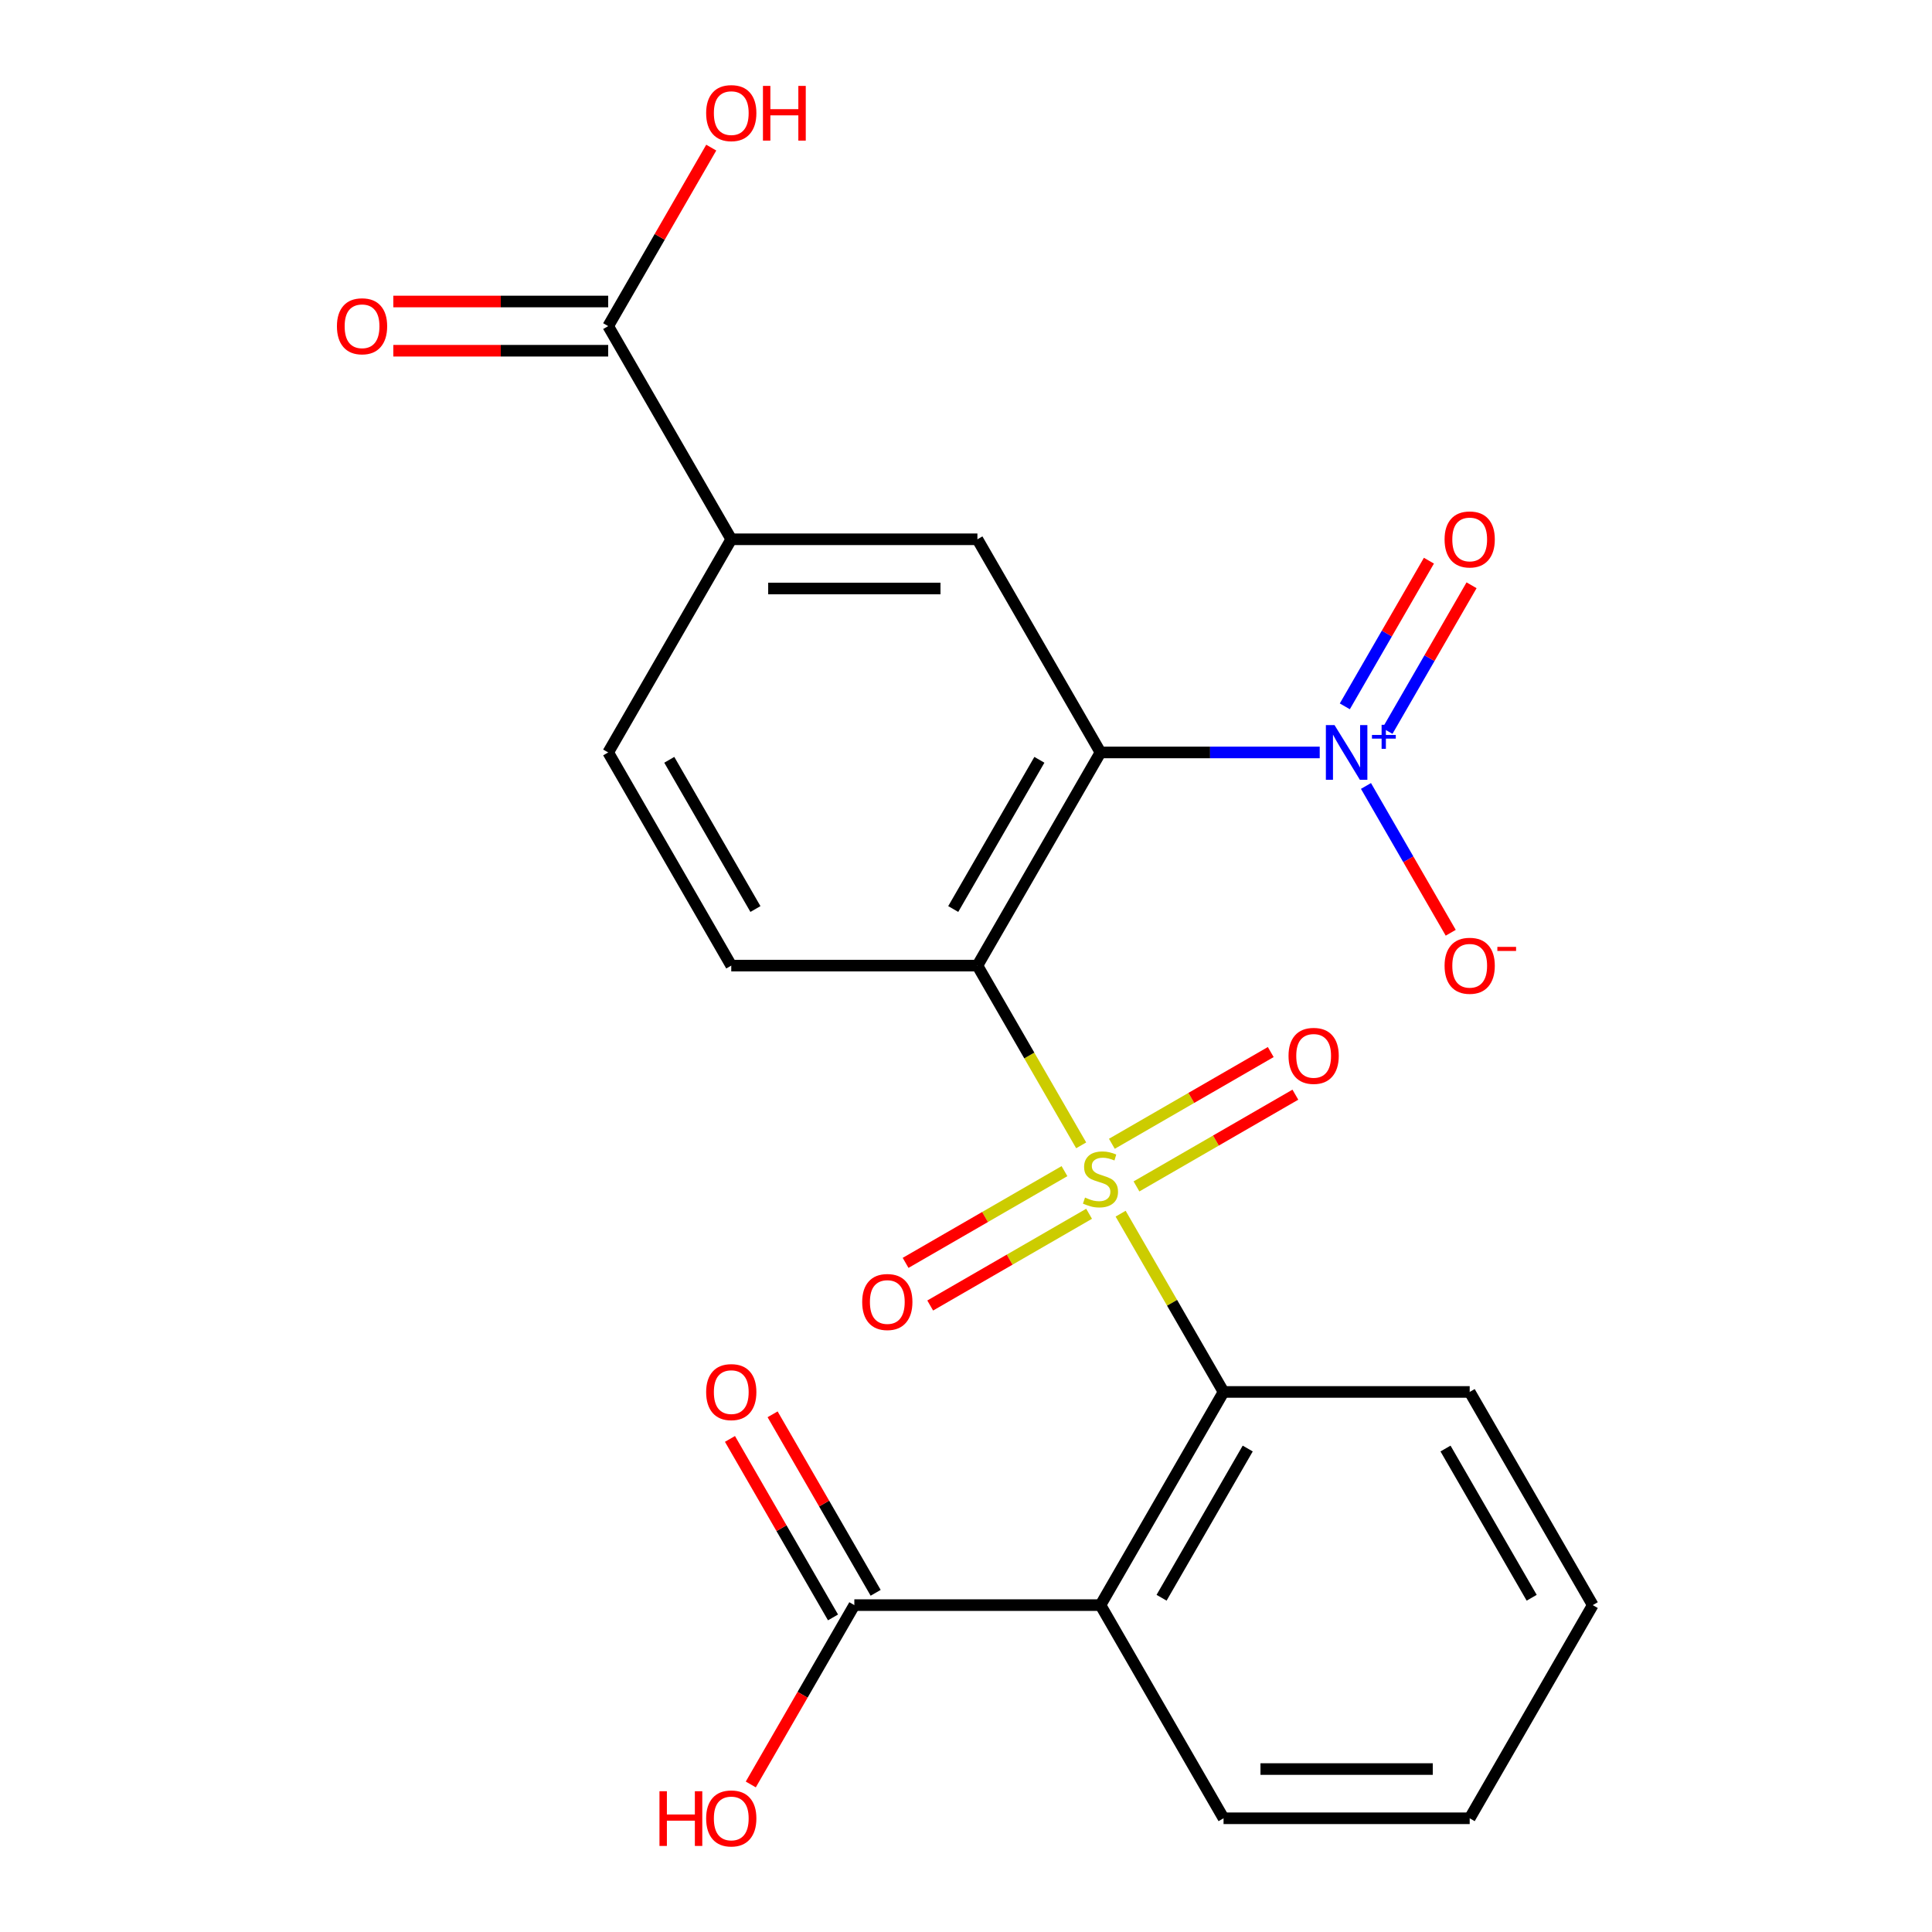 <?xml version='1.0' encoding='iso-8859-1'?>
<svg version='1.1' baseProfile='full'
              xmlns='http://www.w3.org/2000/svg'
                      xmlns:rdkit='http://www.rdkit.org/xml'
                      xmlns:xlink='http://www.w3.org/1999/xlink'
                  xml:space='preserve'
width='1000px' height='1000px' viewBox='0 0 1000 1000'>
<!-- END OF HEADER -->
<rect style='opacity:1.0;fill:#FFFFFF;stroke:none' width='1000' height='1000' x='0' y='0'> </rect>
<path class='bond-0' d='M 559.615,592.83 L 532.76,546.315' style='fill:none;fill-rule:evenodd;stroke:#CCCC00;stroke-width:6px;stroke-linecap:butt;stroke-linejoin:miter;stroke-opacity:1' />
<path class='bond-0' d='M 532.76,546.315 L 505.904,499.8' style='fill:none;fill-rule:evenodd;stroke:#000000;stroke-width:6px;stroke-linecap:butt;stroke-linejoin:miter;stroke-opacity:1' />
<path class='bond-3' d='M 580.036,628.2 L 606.672,674.335' style='fill:none;fill-rule:evenodd;stroke:#CCCC00;stroke-width:6px;stroke-linecap:butt;stroke-linejoin:miter;stroke-opacity:1' />
<path class='bond-3' d='M 606.672,674.335 L 633.308,720.469' style='fill:none;fill-rule:evenodd;stroke:#000000;stroke-width:6px;stroke-linecap:butt;stroke-linejoin:miter;stroke-opacity:1' />
<path class='bond-10' d='M 588.241,614.087 L 629.36,590.347' style='fill:none;fill-rule:evenodd;stroke:#CCCC00;stroke-width:6px;stroke-linecap:butt;stroke-linejoin:miter;stroke-opacity:1' />
<path class='bond-10' d='M 629.36,590.347 L 670.48,566.607' style='fill:none;fill-rule:evenodd;stroke:#FF0000;stroke-width:6px;stroke-linecap:butt;stroke-linejoin:miter;stroke-opacity:1' />
<path class='bond-10' d='M 575.501,592.02 L 616.62,568.28' style='fill:none;fill-rule:evenodd;stroke:#CCCC00;stroke-width:6px;stroke-linecap:butt;stroke-linejoin:miter;stroke-opacity:1' />
<path class='bond-10' d='M 616.62,568.28 L 657.739,544.54' style='fill:none;fill-rule:evenodd;stroke:#FF0000;stroke-width:6px;stroke-linecap:butt;stroke-linejoin:miter;stroke-opacity:1' />
<path class='bond-11' d='M 550.971,606.182 L 509.851,629.923' style='fill:none;fill-rule:evenodd;stroke:#CCCC00;stroke-width:6px;stroke-linecap:butt;stroke-linejoin:miter;stroke-opacity:1' />
<path class='bond-11' d='M 509.851,629.923 L 468.732,653.663' style='fill:none;fill-rule:evenodd;stroke:#FF0000;stroke-width:6px;stroke-linecap:butt;stroke-linejoin:miter;stroke-opacity:1' />
<path class='bond-11' d='M 563.711,628.249 L 522.592,651.99' style='fill:none;fill-rule:evenodd;stroke:#CCCC00;stroke-width:6px;stroke-linecap:butt;stroke-linejoin:miter;stroke-opacity:1' />
<path class='bond-11' d='M 522.592,651.99 L 481.473,675.73' style='fill:none;fill-rule:evenodd;stroke:#FF0000;stroke-width:6px;stroke-linecap:butt;stroke-linejoin:miter;stroke-opacity:1' />
<path class='bond-1' d='M 505.904,499.8 L 569.606,389.466' style='fill:none;fill-rule:evenodd;stroke:#000000;stroke-width:6px;stroke-linecap:butt;stroke-linejoin:miter;stroke-opacity:1' />
<path class='bond-1' d='M 493.393,470.51 L 537.984,393.275' style='fill:none;fill-rule:evenodd;stroke:#000000;stroke-width:6px;stroke-linecap:butt;stroke-linejoin:miter;stroke-opacity:1' />
<path class='bond-8' d='M 505.904,499.8 L 378.501,499.8' style='fill:none;fill-rule:evenodd;stroke:#000000;stroke-width:6px;stroke-linecap:butt;stroke-linejoin:miter;stroke-opacity:1' />
<path class='bond-2' d='M 569.606,389.466 L 626.345,389.466' style='fill:none;fill-rule:evenodd;stroke:#000000;stroke-width:6px;stroke-linecap:butt;stroke-linejoin:miter;stroke-opacity:1' />
<path class='bond-2' d='M 626.345,389.466 L 683.084,389.466' style='fill:none;fill-rule:evenodd;stroke:#0000FF;stroke-width:6px;stroke-linecap:butt;stroke-linejoin:miter;stroke-opacity:1' />
<path class='bond-5' d='M 569.606,389.466 L 505.904,279.131' style='fill:none;fill-rule:evenodd;stroke:#000000;stroke-width:6px;stroke-linecap:butt;stroke-linejoin:miter;stroke-opacity:1' />
<path class='bond-12' d='M 707.023,406.811 L 728.958,444.803' style='fill:none;fill-rule:evenodd;stroke:#0000FF;stroke-width:6px;stroke-linecap:butt;stroke-linejoin:miter;stroke-opacity:1' />
<path class='bond-12' d='M 728.958,444.803 L 750.893,482.796' style='fill:none;fill-rule:evenodd;stroke:#FF0000;stroke-width:6px;stroke-linecap:butt;stroke-linejoin:miter;stroke-opacity:1' />
<path class='bond-13' d='M 718.143,378.342 L 739.909,340.642' style='fill:none;fill-rule:evenodd;stroke:#0000FF;stroke-width:6px;stroke-linecap:butt;stroke-linejoin:miter;stroke-opacity:1' />
<path class='bond-13' d='M 739.909,340.642 L 761.675,302.941' style='fill:none;fill-rule:evenodd;stroke:#FF0000;stroke-width:6px;stroke-linecap:butt;stroke-linejoin:miter;stroke-opacity:1' />
<path class='bond-13' d='M 696.076,365.602 L 717.842,327.901' style='fill:none;fill-rule:evenodd;stroke:#0000FF;stroke-width:6px;stroke-linecap:butt;stroke-linejoin:miter;stroke-opacity:1' />
<path class='bond-13' d='M 717.842,327.901 L 739.608,290.201' style='fill:none;fill-rule:evenodd;stroke:#FF0000;stroke-width:6px;stroke-linecap:butt;stroke-linejoin:miter;stroke-opacity:1' />
<path class='bond-4' d='M 633.308,720.469 L 569.606,830.804' style='fill:none;fill-rule:evenodd;stroke:#000000;stroke-width:6px;stroke-linecap:butt;stroke-linejoin:miter;stroke-opacity:1' />
<path class='bond-4' d='M 645.819,749.76 L 601.228,826.994' style='fill:none;fill-rule:evenodd;stroke:#000000;stroke-width:6px;stroke-linecap:butt;stroke-linejoin:miter;stroke-opacity:1' />
<path class='bond-20' d='M 633.308,720.469 L 760.711,720.469' style='fill:none;fill-rule:evenodd;stroke:#000000;stroke-width:6px;stroke-linecap:butt;stroke-linejoin:miter;stroke-opacity:1' />
<path class='bond-6' d='M 569.606,830.804 L 442.203,830.804' style='fill:none;fill-rule:evenodd;stroke:#000000;stroke-width:6px;stroke-linecap:butt;stroke-linejoin:miter;stroke-opacity:1' />
<path class='bond-19' d='M 569.606,830.804 L 633.308,941.138' style='fill:none;fill-rule:evenodd;stroke:#000000;stroke-width:6px;stroke-linecap:butt;stroke-linejoin:miter;stroke-opacity:1' />
<path class='bond-24' d='M 505.904,279.131 L 378.501,279.131' style='fill:none;fill-rule:evenodd;stroke:#000000;stroke-width:6px;stroke-linecap:butt;stroke-linejoin:miter;stroke-opacity:1' />
<path class='bond-24' d='M 486.794,304.612 L 397.611,304.612' style='fill:none;fill-rule:evenodd;stroke:#000000;stroke-width:6px;stroke-linecap:butt;stroke-linejoin:miter;stroke-opacity:1' />
<path class='bond-15' d='M 453.236,824.434 L 426.565,778.239' style='fill:none;fill-rule:evenodd;stroke:#000000;stroke-width:6px;stroke-linecap:butt;stroke-linejoin:miter;stroke-opacity:1' />
<path class='bond-15' d='M 426.565,778.239 L 399.895,732.044' style='fill:none;fill-rule:evenodd;stroke:#FF0000;stroke-width:6px;stroke-linecap:butt;stroke-linejoin:miter;stroke-opacity:1' />
<path class='bond-15' d='M 431.169,837.174 L 404.499,790.979' style='fill:none;fill-rule:evenodd;stroke:#000000;stroke-width:6px;stroke-linecap:butt;stroke-linejoin:miter;stroke-opacity:1' />
<path class='bond-15' d='M 404.499,790.979 L 377.828,744.784' style='fill:none;fill-rule:evenodd;stroke:#FF0000;stroke-width:6px;stroke-linecap:butt;stroke-linejoin:miter;stroke-opacity:1' />
<path class='bond-17' d='M 442.203,830.804 L 415.405,877.218' style='fill:none;fill-rule:evenodd;stroke:#000000;stroke-width:6px;stroke-linecap:butt;stroke-linejoin:miter;stroke-opacity:1' />
<path class='bond-17' d='M 415.405,877.218 L 388.607,923.633' style='fill:none;fill-rule:evenodd;stroke:#FF0000;stroke-width:6px;stroke-linecap:butt;stroke-linejoin:miter;stroke-opacity:1' />
<path class='bond-7' d='M 378.501,279.131 L 314.799,389.466' style='fill:none;fill-rule:evenodd;stroke:#000000;stroke-width:6px;stroke-linecap:butt;stroke-linejoin:miter;stroke-opacity:1' />
<path class='bond-9' d='M 378.501,279.131 L 314.799,168.797' style='fill:none;fill-rule:evenodd;stroke:#000000;stroke-width:6px;stroke-linecap:butt;stroke-linejoin:miter;stroke-opacity:1' />
<path class='bond-14' d='M 378.501,499.8 L 314.799,389.466' style='fill:none;fill-rule:evenodd;stroke:#000000;stroke-width:6px;stroke-linecap:butt;stroke-linejoin:miter;stroke-opacity:1' />
<path class='bond-14' d='M 391.013,470.51 L 346.421,393.275' style='fill:none;fill-rule:evenodd;stroke:#000000;stroke-width:6px;stroke-linecap:butt;stroke-linejoin:miter;stroke-opacity:1' />
<path class='bond-16' d='M 314.799,156.056 L 259.19,156.056' style='fill:none;fill-rule:evenodd;stroke:#000000;stroke-width:6px;stroke-linecap:butt;stroke-linejoin:miter;stroke-opacity:1' />
<path class='bond-16' d='M 259.19,156.056 L 203.581,156.056' style='fill:none;fill-rule:evenodd;stroke:#FF0000;stroke-width:6px;stroke-linecap:butt;stroke-linejoin:miter;stroke-opacity:1' />
<path class='bond-16' d='M 314.799,181.537 L 259.19,181.537' style='fill:none;fill-rule:evenodd;stroke:#000000;stroke-width:6px;stroke-linecap:butt;stroke-linejoin:miter;stroke-opacity:1' />
<path class='bond-16' d='M 259.19,181.537 L 203.581,181.537' style='fill:none;fill-rule:evenodd;stroke:#FF0000;stroke-width:6px;stroke-linecap:butt;stroke-linejoin:miter;stroke-opacity:1' />
<path class='bond-18' d='M 314.799,168.797 L 341.47,122.602' style='fill:none;fill-rule:evenodd;stroke:#000000;stroke-width:6px;stroke-linecap:butt;stroke-linejoin:miter;stroke-opacity:1' />
<path class='bond-18' d='M 341.47,122.602 L 368.14,76.407' style='fill:none;fill-rule:evenodd;stroke:#FF0000;stroke-width:6px;stroke-linecap:butt;stroke-linejoin:miter;stroke-opacity:1' />
<path class='bond-23' d='M 633.308,941.138 L 760.711,941.138' style='fill:none;fill-rule:evenodd;stroke:#000000;stroke-width:6px;stroke-linecap:butt;stroke-linejoin:miter;stroke-opacity:1' />
<path class='bond-23' d='M 652.418,915.658 L 741.6,915.658' style='fill:none;fill-rule:evenodd;stroke:#000000;stroke-width:6px;stroke-linecap:butt;stroke-linejoin:miter;stroke-opacity:1' />
<path class='bond-22' d='M 760.711,720.469 L 824.413,830.804' style='fill:none;fill-rule:evenodd;stroke:#000000;stroke-width:6px;stroke-linecap:butt;stroke-linejoin:miter;stroke-opacity:1' />
<path class='bond-22' d='M 748.199,749.76 L 792.79,826.994' style='fill:none;fill-rule:evenodd;stroke:#000000;stroke-width:6px;stroke-linecap:butt;stroke-linejoin:miter;stroke-opacity:1' />
<path class='bond-21' d='M 760.711,941.138 L 824.413,830.804' style='fill:none;fill-rule:evenodd;stroke:#000000;stroke-width:6px;stroke-linecap:butt;stroke-linejoin:miter;stroke-opacity:1' />
<path  class='atom-0' d='M 561.606 619.855
Q 561.926 619.975, 563.246 620.535
Q 564.566 621.095, 566.006 621.455
Q 567.486 621.775, 568.926 621.775
Q 571.606 621.775, 573.166 620.495
Q 574.726 619.175, 574.726 616.895
Q 574.726 615.335, 573.926 614.375
Q 573.166 613.415, 571.966 612.895
Q 570.766 612.375, 568.766 611.775
Q 566.246 611.015, 564.726 610.295
Q 563.246 609.575, 562.166 608.055
Q 561.126 606.535, 561.126 603.975
Q 561.126 600.415, 563.526 598.215
Q 565.966 596.015, 570.766 596.015
Q 574.046 596.015, 577.766 597.575
L 576.846 600.655
Q 573.446 599.255, 570.886 599.255
Q 568.126 599.255, 566.606 600.415
Q 565.086 601.535, 565.126 603.495
Q 565.126 605.015, 565.886 605.935
Q 566.686 606.855, 567.806 607.375
Q 568.966 607.895, 570.886 608.495
Q 573.446 609.295, 574.966 610.095
Q 576.486 610.895, 577.566 612.535
Q 578.686 614.135, 578.686 616.895
Q 578.686 620.815, 576.046 622.935
Q 573.446 625.015, 569.086 625.015
Q 566.566 625.015, 564.646 624.455
Q 562.766 623.935, 560.526 623.015
L 561.606 619.855
' fill='#CCCC00'/>
<path  class='atom-3' d='M 690.749 375.306
L 700.029 390.306
Q 700.949 391.786, 702.429 394.466
Q 703.909 397.146, 703.989 397.306
L 703.989 375.306
L 707.749 375.306
L 707.749 403.626
L 703.869 403.626
L 693.909 387.226
Q 692.749 385.306, 691.509 383.106
Q 690.309 380.906, 689.949 380.226
L 689.949 403.626
L 686.269 403.626
L 686.269 375.306
L 690.749 375.306
' fill='#0000FF'/>
<path  class='atom-3' d='M 710.125 380.41
L 715.115 380.41
L 715.115 375.157
L 717.332 375.157
L 717.332 380.41
L 722.454 380.41
L 722.454 382.311
L 717.332 382.311
L 717.332 387.591
L 715.115 387.591
L 715.115 382.311
L 710.125 382.311
L 710.125 380.41
' fill='#0000FF'/>
<path  class='atom-11' d='M 666.94 546.513
Q 666.94 539.713, 670.3 535.913
Q 673.66 532.113, 679.94 532.113
Q 686.22 532.113, 689.58 535.913
Q 692.94 539.713, 692.94 546.513
Q 692.94 553.393, 689.54 557.313
Q 686.14 561.193, 679.94 561.193
Q 673.7 561.193, 670.3 557.313
Q 666.94 553.433, 666.94 546.513
M 679.94 557.993
Q 684.26 557.993, 686.58 555.113
Q 688.94 552.193, 688.94 546.513
Q 688.94 540.953, 686.58 538.153
Q 684.26 535.313, 679.94 535.313
Q 675.62 535.313, 673.26 538.113
Q 670.94 540.913, 670.94 546.513
Q 670.94 552.233, 673.26 555.113
Q 675.62 557.993, 679.94 557.993
' fill='#FF0000'/>
<path  class='atom-12' d='M 446.271 673.916
Q 446.271 667.116, 449.631 663.316
Q 452.991 659.516, 459.271 659.516
Q 465.551 659.516, 468.911 663.316
Q 472.271 667.116, 472.271 673.916
Q 472.271 680.796, 468.871 684.716
Q 465.471 688.596, 459.271 688.596
Q 453.031 688.596, 449.631 684.716
Q 446.271 680.836, 446.271 673.916
M 459.271 685.396
Q 463.591 685.396, 465.911 682.516
Q 468.271 679.596, 468.271 673.916
Q 468.271 668.356, 465.911 665.556
Q 463.591 662.716, 459.271 662.716
Q 454.951 662.716, 452.591 665.516
Q 450.271 668.316, 450.271 673.916
Q 450.271 679.636, 452.591 682.516
Q 454.951 685.396, 459.271 685.396
' fill='#FF0000'/>
<path  class='atom-13' d='M 747.711 499.88
Q 747.711 493.08, 751.071 489.28
Q 754.431 485.48, 760.711 485.48
Q 766.991 485.48, 770.351 489.28
Q 773.711 493.08, 773.711 499.88
Q 773.711 506.76, 770.311 510.68
Q 766.911 514.56, 760.711 514.56
Q 754.471 514.56, 751.071 510.68
Q 747.711 506.8, 747.711 499.88
M 760.711 511.36
Q 765.031 511.36, 767.351 508.48
Q 769.711 505.56, 769.711 499.88
Q 769.711 494.32, 767.351 491.52
Q 765.031 488.68, 760.711 488.68
Q 756.391 488.68, 754.031 491.48
Q 751.711 494.28, 751.711 499.88
Q 751.711 505.6, 754.031 508.48
Q 756.391 511.36, 760.711 511.36
' fill='#FF0000'/>
<path  class='atom-13' d='M 775.031 490.103
L 784.72 490.103
L 784.72 492.215
L 775.031 492.215
L 775.031 490.103
' fill='#FF0000'/>
<path  class='atom-14' d='M 747.711 279.211
Q 747.711 272.411, 751.071 268.611
Q 754.431 264.811, 760.711 264.811
Q 766.991 264.811, 770.351 268.611
Q 773.711 272.411, 773.711 279.211
Q 773.711 286.091, 770.311 290.011
Q 766.911 293.891, 760.711 293.891
Q 754.471 293.891, 751.071 290.011
Q 747.711 286.131, 747.711 279.211
M 760.711 290.691
Q 765.031 290.691, 767.351 287.811
Q 769.711 284.891, 769.711 279.211
Q 769.711 273.651, 767.351 270.851
Q 765.031 268.011, 760.711 268.011
Q 756.391 268.011, 754.031 270.811
Q 751.711 273.611, 751.711 279.211
Q 751.711 284.931, 754.031 287.811
Q 756.391 290.691, 760.711 290.691
' fill='#FF0000'/>
<path  class='atom-16' d='M 365.501 720.549
Q 365.501 713.749, 368.861 709.949
Q 372.221 706.149, 378.501 706.149
Q 384.781 706.149, 388.141 709.949
Q 391.501 713.749, 391.501 720.549
Q 391.501 727.429, 388.101 731.349
Q 384.701 735.229, 378.501 735.229
Q 372.261 735.229, 368.861 731.349
Q 365.501 727.469, 365.501 720.549
M 378.501 732.029
Q 382.821 732.029, 385.141 729.149
Q 387.501 726.229, 387.501 720.549
Q 387.501 714.989, 385.141 712.189
Q 382.821 709.349, 378.501 709.349
Q 374.181 709.349, 371.821 712.149
Q 369.501 714.949, 369.501 720.549
Q 369.501 726.269, 371.821 729.149
Q 374.181 732.029, 378.501 732.029
' fill='#FF0000'/>
<path  class='atom-17' d='M 174.396 168.877
Q 174.396 162.077, 177.756 158.277
Q 181.116 154.477, 187.396 154.477
Q 193.676 154.477, 197.036 158.277
Q 200.396 162.077, 200.396 168.877
Q 200.396 175.757, 196.996 179.677
Q 193.596 183.557, 187.396 183.557
Q 181.156 183.557, 177.756 179.677
Q 174.396 175.797, 174.396 168.877
M 187.396 180.357
Q 191.716 180.357, 194.036 177.477
Q 196.396 174.557, 196.396 168.877
Q 196.396 163.317, 194.036 160.517
Q 191.716 157.677, 187.396 157.677
Q 183.076 157.677, 180.716 160.477
Q 178.396 163.277, 178.396 168.877
Q 178.396 174.597, 180.716 177.477
Q 183.076 180.357, 187.396 180.357
' fill='#FF0000'/>
<path  class='atom-18' d='M 341.341 927.138
L 345.181 927.138
L 345.181 939.178
L 359.661 939.178
L 359.661 927.138
L 363.501 927.138
L 363.501 955.458
L 359.661 955.458
L 359.661 942.378
L 345.181 942.378
L 345.181 955.458
L 341.341 955.458
L 341.341 927.138
' fill='#FF0000'/>
<path  class='atom-18' d='M 365.501 941.218
Q 365.501 934.418, 368.861 930.618
Q 372.221 926.818, 378.501 926.818
Q 384.781 926.818, 388.141 930.618
Q 391.501 934.418, 391.501 941.218
Q 391.501 948.098, 388.101 952.018
Q 384.701 955.898, 378.501 955.898
Q 372.261 955.898, 368.861 952.018
Q 365.501 948.138, 365.501 941.218
M 378.501 952.698
Q 382.821 952.698, 385.141 949.818
Q 387.501 946.898, 387.501 941.218
Q 387.501 935.658, 385.141 932.858
Q 382.821 930.018, 378.501 930.018
Q 374.181 930.018, 371.821 932.818
Q 369.501 935.618, 369.501 941.218
Q 369.501 946.938, 371.821 949.818
Q 374.181 952.698, 378.501 952.698
' fill='#FF0000'/>
<path  class='atom-19' d='M 365.501 58.542
Q 365.501 51.742, 368.861 47.942
Q 372.221 44.142, 378.501 44.142
Q 384.781 44.142, 388.141 47.942
Q 391.501 51.742, 391.501 58.542
Q 391.501 65.422, 388.101 69.342
Q 384.701 73.222, 378.501 73.222
Q 372.261 73.222, 368.861 69.342
Q 365.501 65.462, 365.501 58.542
M 378.501 70.022
Q 382.821 70.022, 385.141 67.142
Q 387.501 64.222, 387.501 58.542
Q 387.501 52.982, 385.141 50.182
Q 382.821 47.342, 378.501 47.342
Q 374.181 47.342, 371.821 50.142
Q 369.501 52.942, 369.501 58.542
Q 369.501 64.262, 371.821 67.142
Q 374.181 70.022, 378.501 70.022
' fill='#FF0000'/>
<path  class='atom-19' d='M 394.901 44.462
L 398.741 44.462
L 398.741 56.502
L 413.221 56.502
L 413.221 44.462
L 417.061 44.462
L 417.061 72.782
L 413.221 72.782
L 413.221 59.702
L 398.741 59.702
L 398.741 72.782
L 394.901 72.782
L 394.901 44.462
' fill='#FF0000'/>
</svg>
